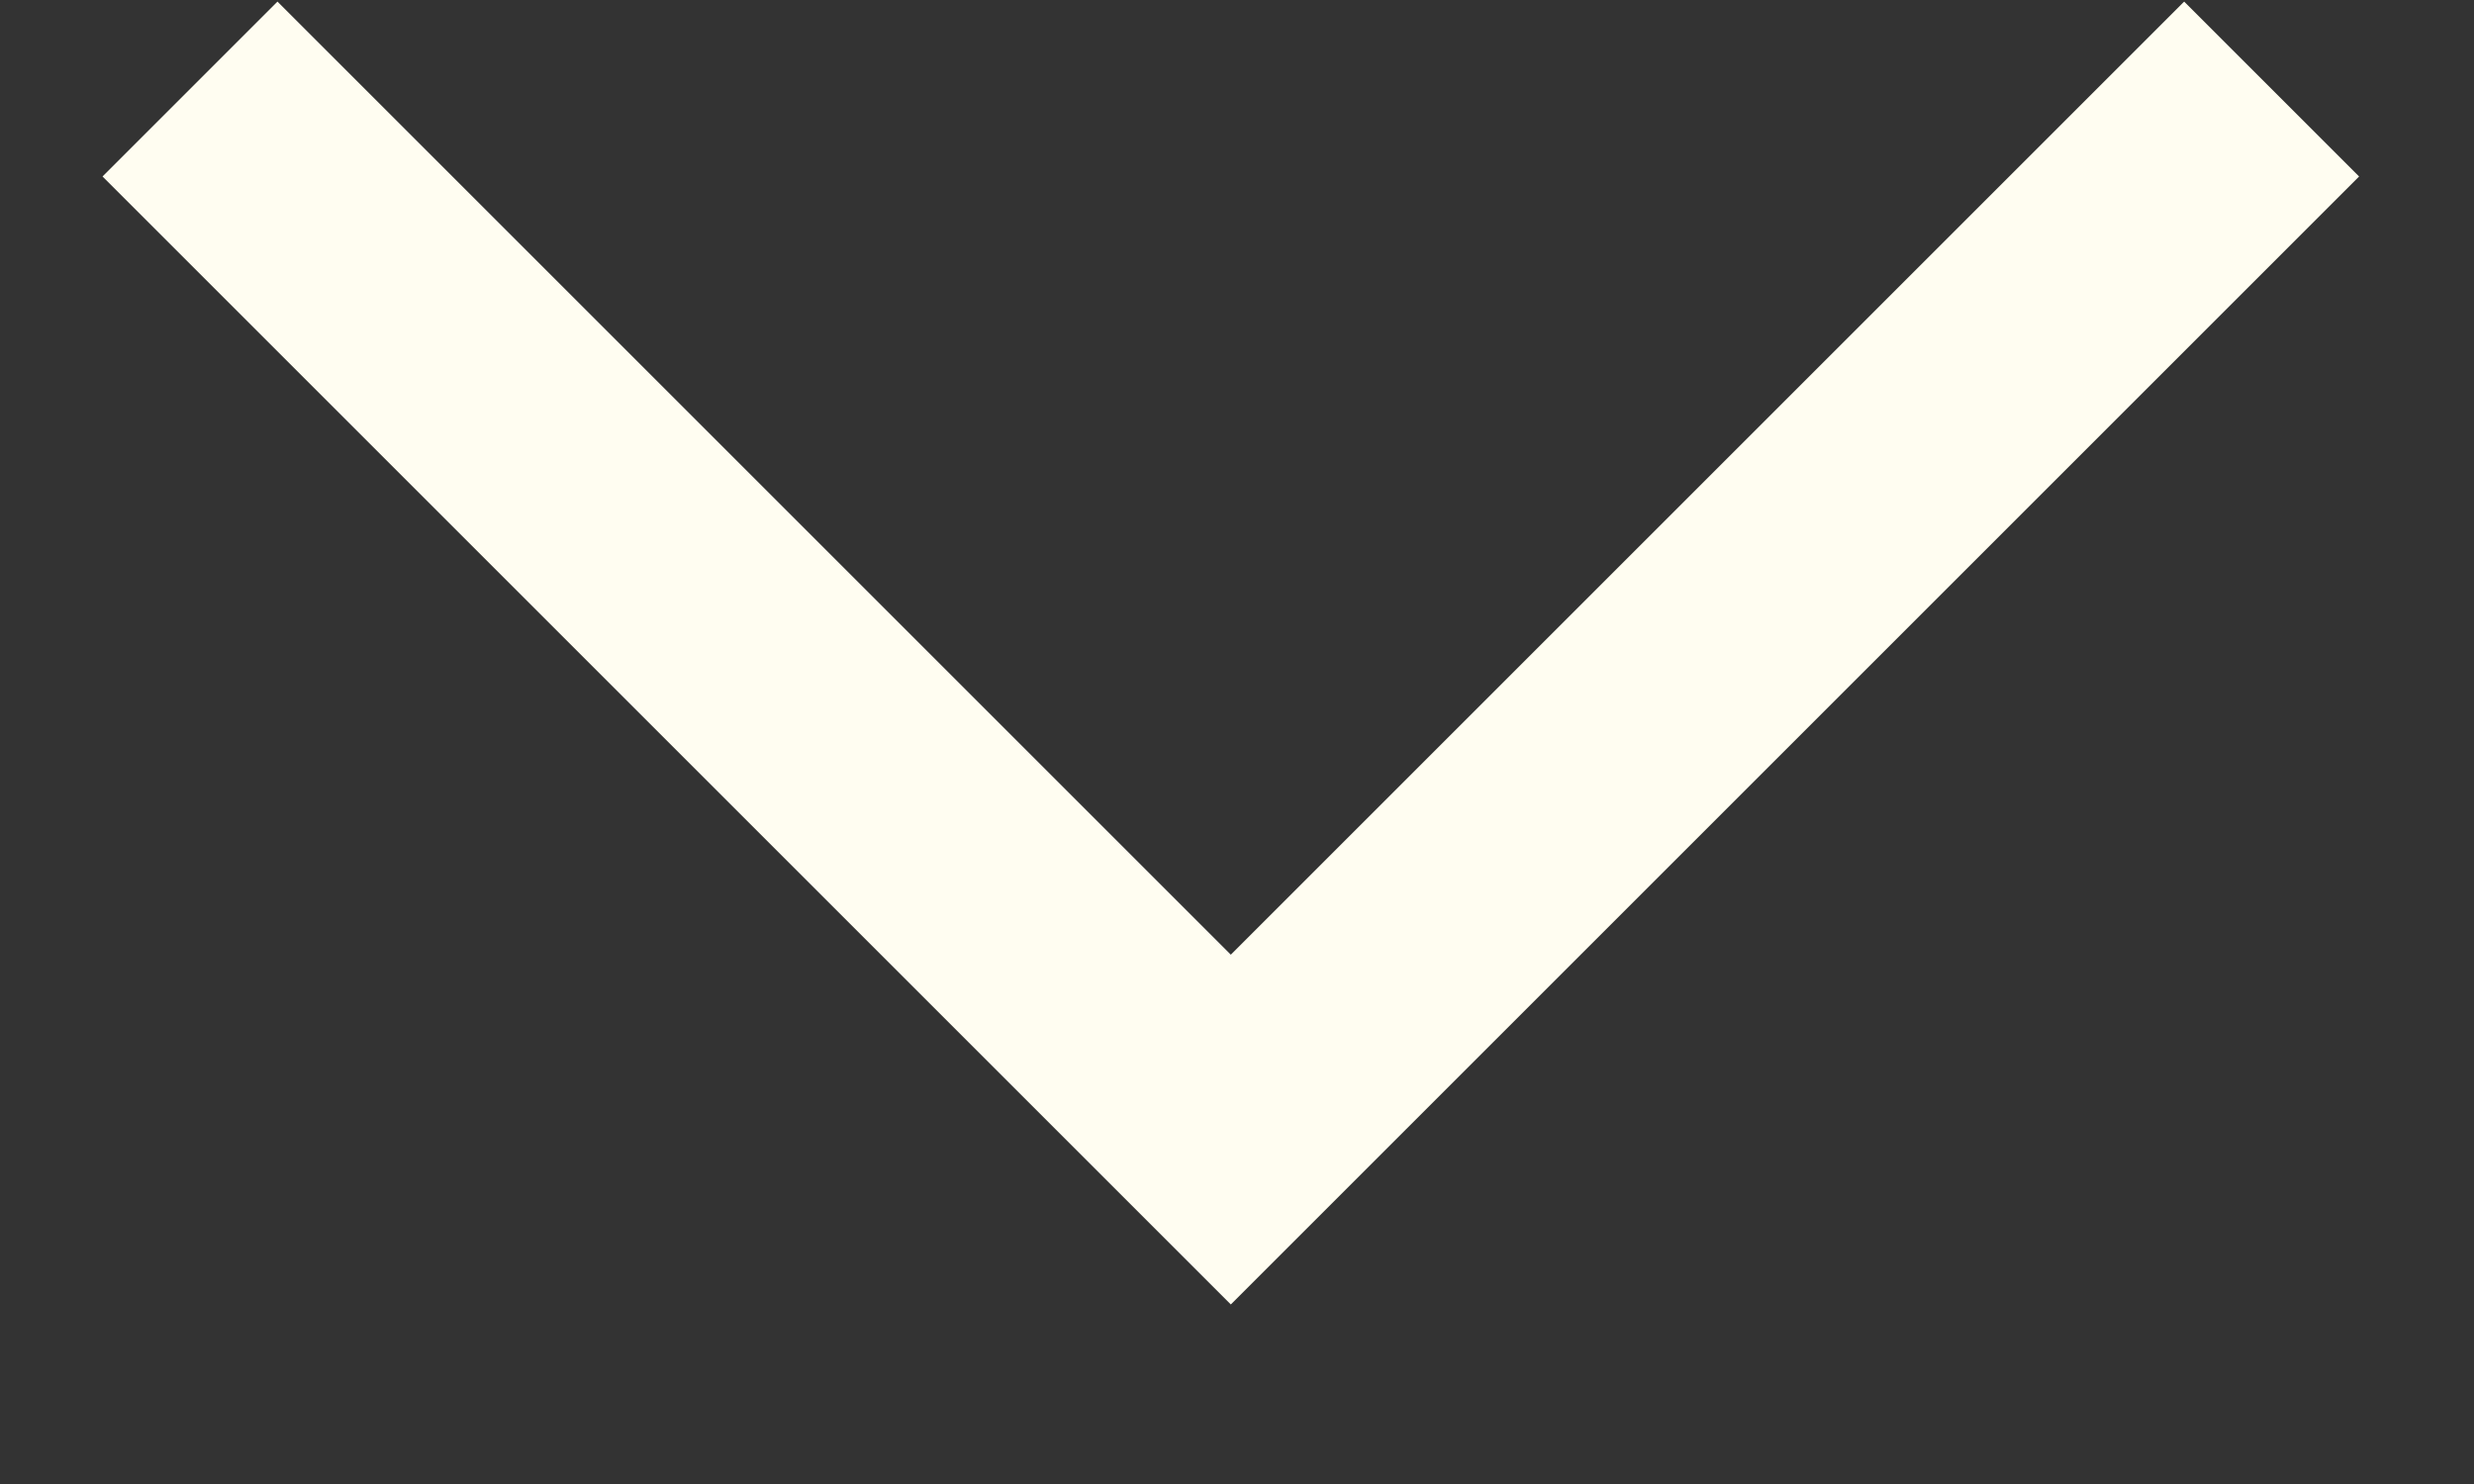 <svg width="10" height="6" viewBox="0 0 10 6" fill="none" xmlns="http://www.w3.org/2000/svg">
<rect x="0" y="0" width="10" height="6" fill="#333333" stroke="none"/>
<path d="M0.768 0.36L4.975 4.567L9.182 0.36" stroke="#FFFDF1"/>
</svg>
